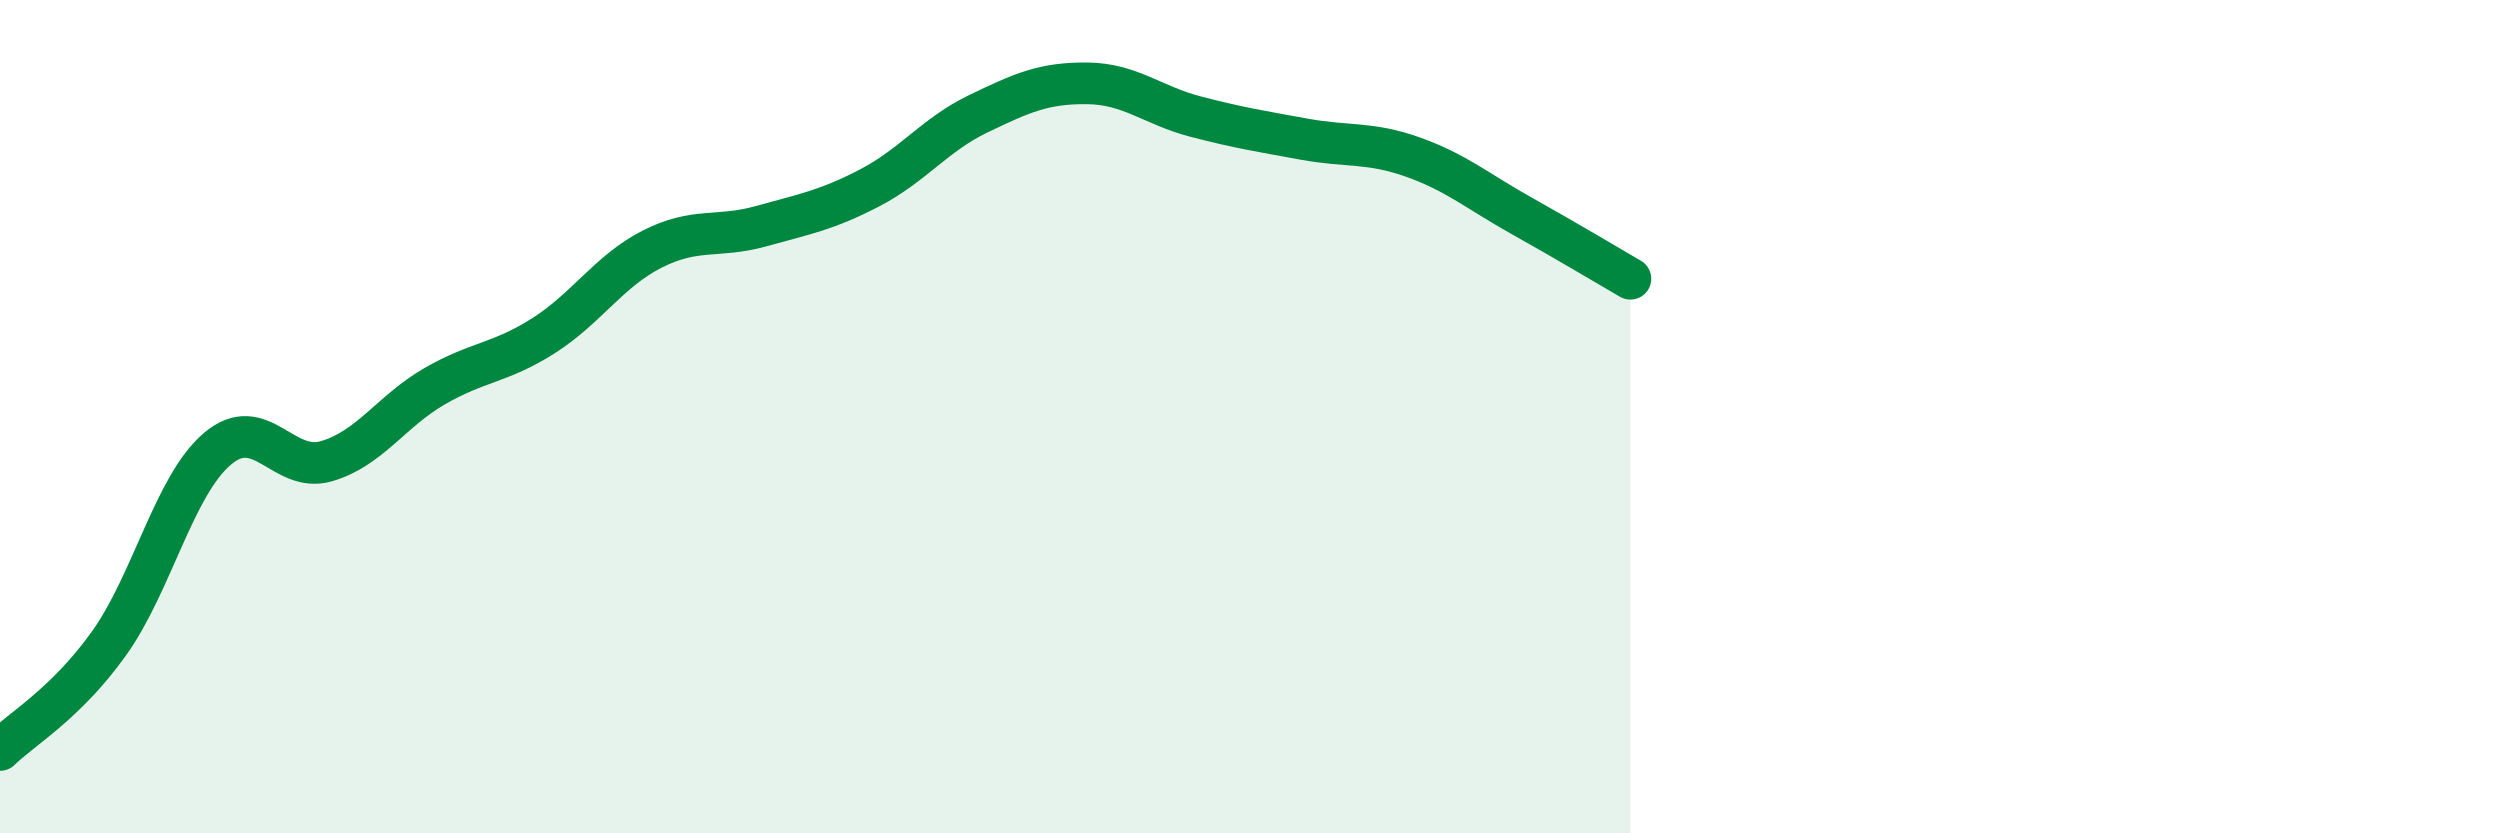 
    <svg width="60" height="20" viewBox="0 0 60 20" xmlns="http://www.w3.org/2000/svg">
      <path
        d="M 0,18 C 0.52,17.49 1.57,16.9 2.61,15.45 C 3.65,14 4.18,11.65 5.22,10.77 C 6.26,9.89 6.79,11.37 7.83,11.07 C 8.87,10.77 9.39,9.87 10.43,9.27 C 11.47,8.67 12,8.72 13.04,8.06 C 14.08,7.4 14.61,6.51 15.65,5.98 C 16.69,5.45 17.22,5.72 18.26,5.43 C 19.3,5.14 19.83,5.05 20.87,4.51 C 21.91,3.97 22.44,3.23 23.48,2.73 C 24.52,2.23 25.05,1.99 26.09,2 C 27.13,2.01 27.66,2.53 28.7,2.8 C 29.74,3.07 30.26,3.15 31.3,3.34 C 32.34,3.53 32.87,3.4 33.91,3.77 C 34.95,4.14 35.48,4.6 36.52,5.18 C 37.56,5.76 38.61,6.39 39.13,6.69L39.13 20L0 20Z"
        fill="#008740"
        opacity="0.1"
        stroke-linecap="round"
        stroke-linejoin="round"
      />
      <path
        d="M 0,18 C 0.52,17.49 1.57,16.9 2.61,15.45 C 3.65,14 4.18,11.65 5.22,10.77 C 6.26,9.89 6.79,11.37 7.83,11.07 C 8.87,10.77 9.39,9.87 10.43,9.27 C 11.47,8.67 12,8.72 13.04,8.06 C 14.08,7.4 14.61,6.51 15.65,5.98 C 16.69,5.45 17.22,5.72 18.26,5.43 C 19.3,5.14 19.83,5.05 20.87,4.51 C 21.91,3.97 22.44,3.23 23.48,2.73 C 24.52,2.23 25.05,1.99 26.09,2 C 27.13,2.01 27.66,2.53 28.7,2.8 C 29.74,3.07 30.26,3.15 31.3,3.34 C 32.34,3.53 32.87,3.4 33.91,3.77 C 34.95,4.14 35.48,4.6 36.52,5.18 C 37.56,5.76 38.61,6.39 39.13,6.69"
        stroke="#008740"
        stroke-width="1"
        fill="none"
        stroke-linecap="round"
        stroke-linejoin="round"
      />
    </svg>
  